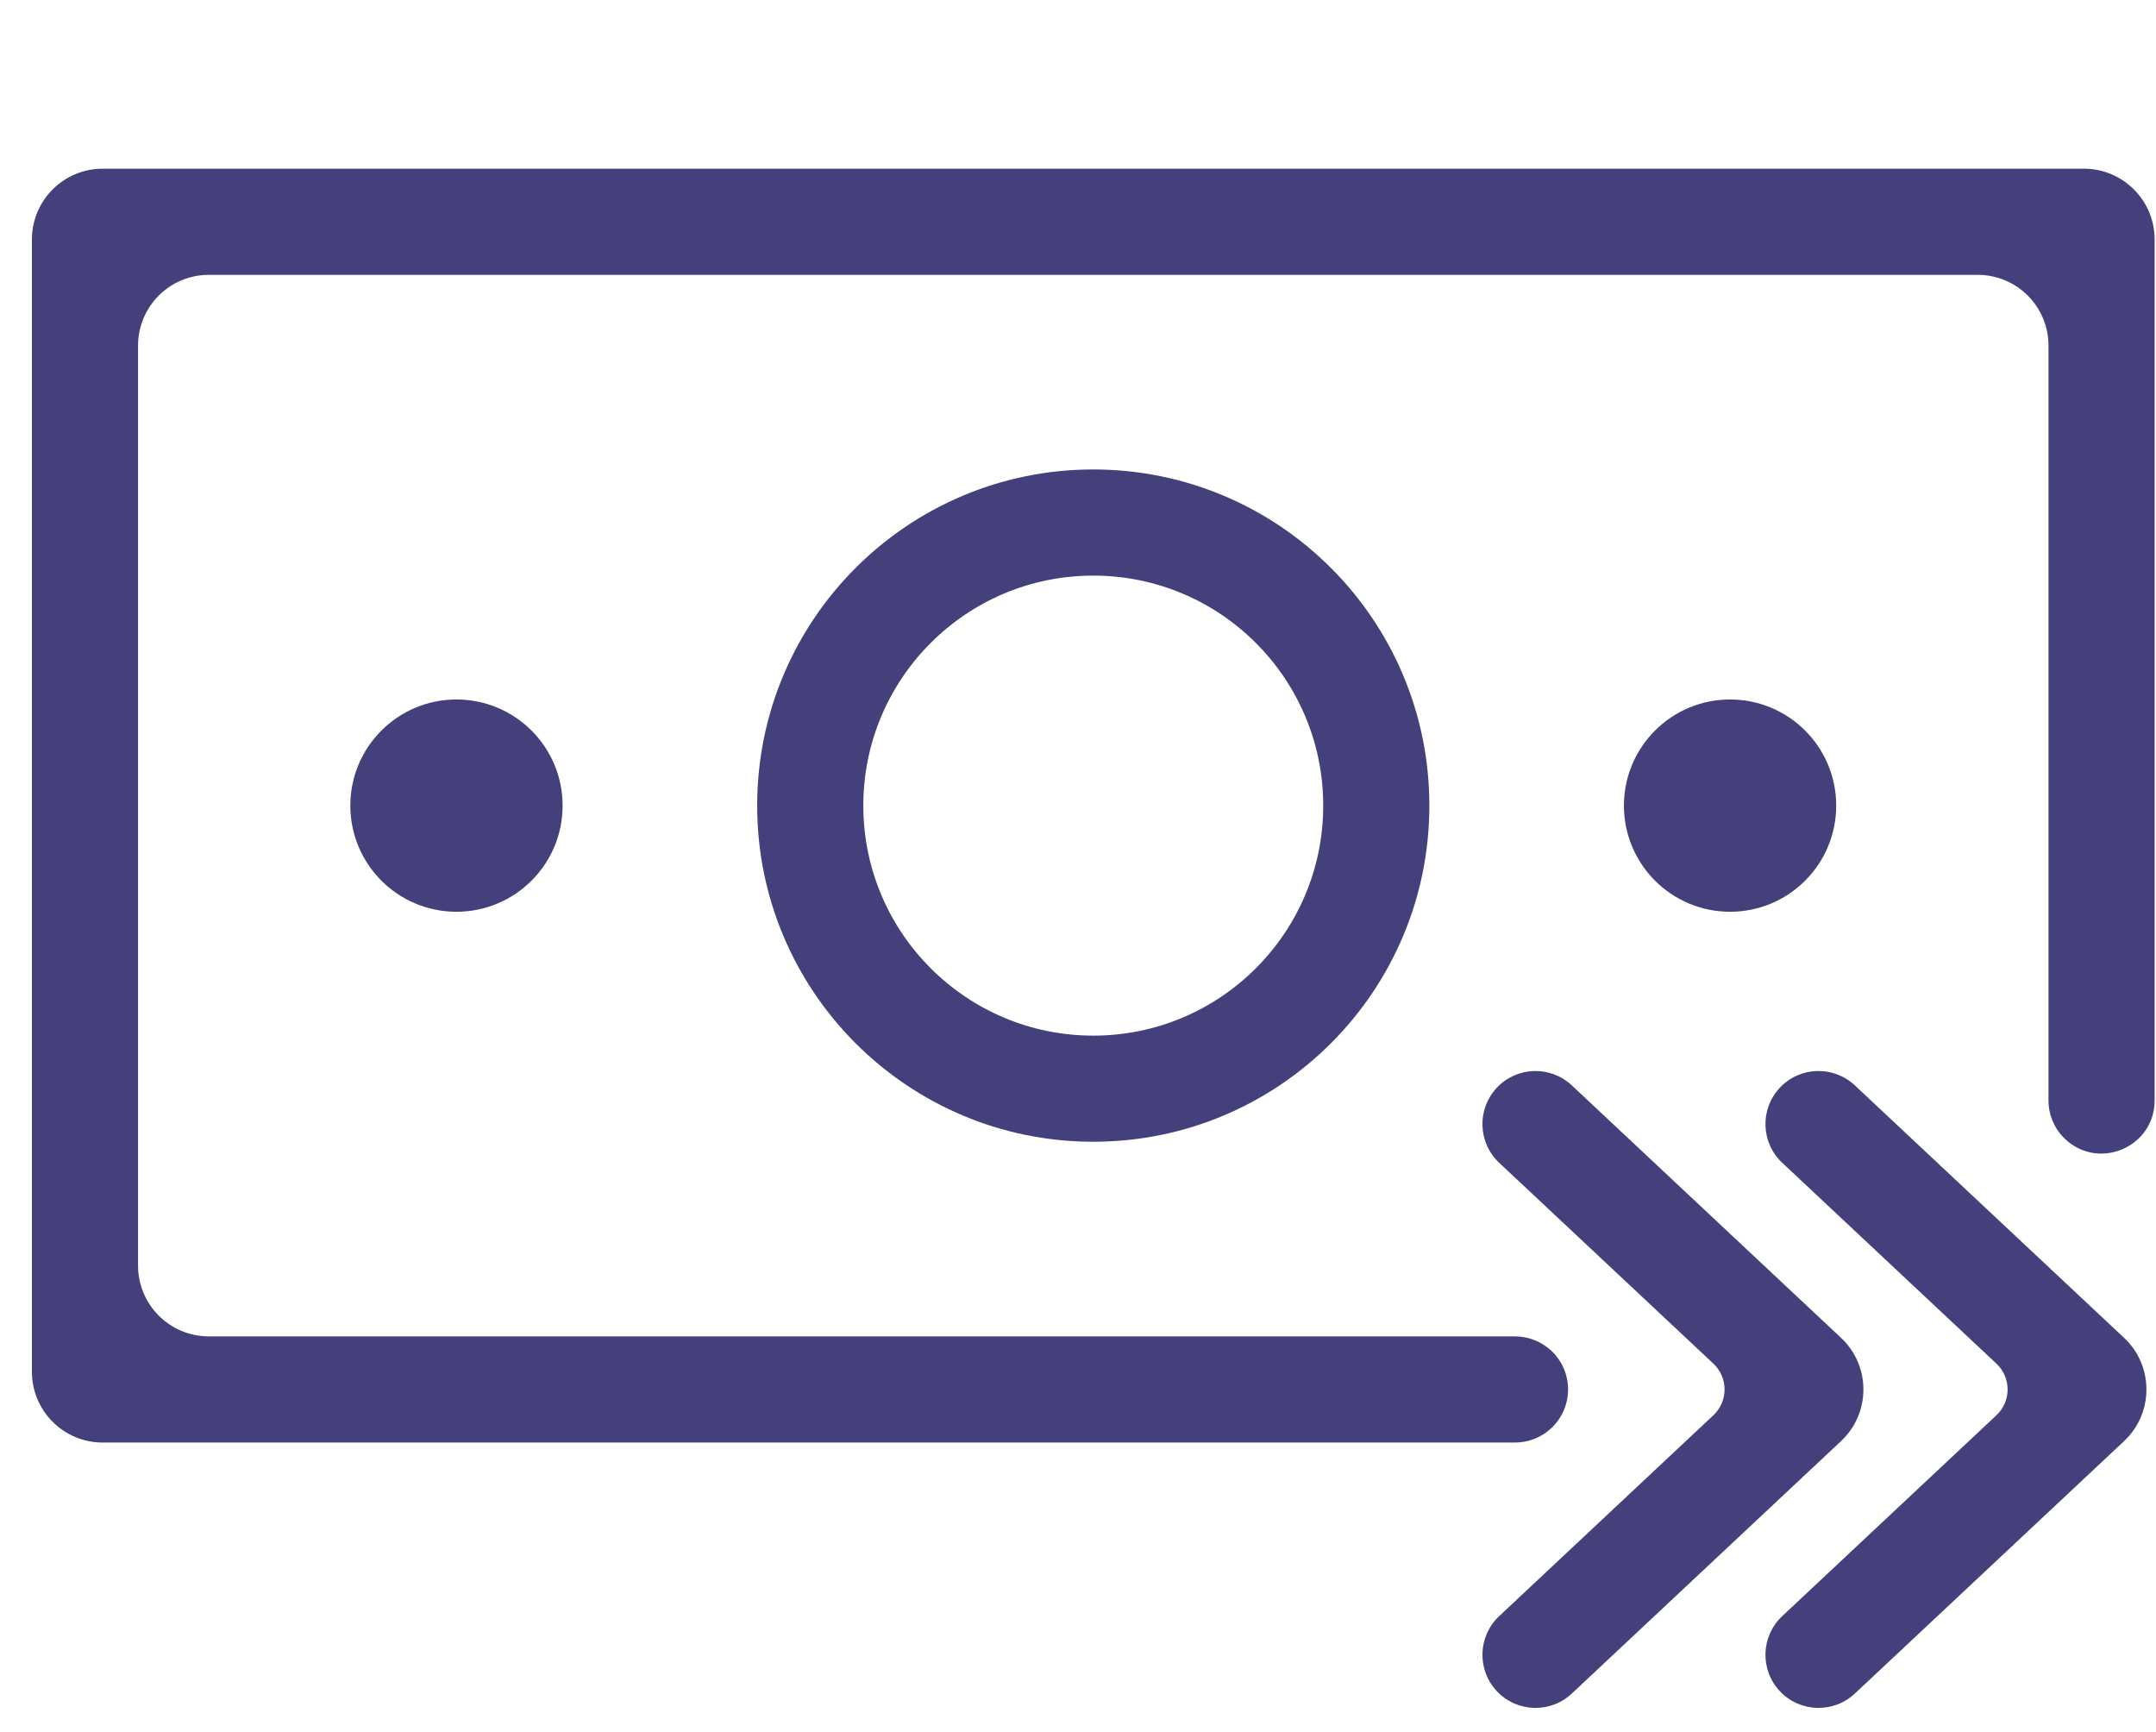 <svg width="61" height="49" viewBox="0 0 61 49" fill="none" xmlns="http://www.w3.org/2000/svg">
<path d="M0.903 6.774C0.903 5.669 1.8 4.772 2.905 4.772H58.959C60.065 4.772 60.961 5.668 60.961 6.774V31.129C60.961 32.444 59.391 33.123 58.432 32.224C58.13 31.941 57.958 31.544 57.958 31.129V9.777C57.958 8.671 57.062 7.775 55.956 7.775H5.908C4.802 7.775 3.906 8.671 3.906 9.777V35.802C3.906 36.907 4.802 37.804 5.908 37.804H42.864C43.245 37.804 43.613 37.949 43.891 38.21C44.524 38.803 44.524 39.807 43.891 40.401C43.613 40.661 43.245 40.807 42.864 40.807H2.905C1.8 40.807 0.903 39.91 0.903 38.805V6.774Z" fill="#44407C"/>
<path fill-rule="evenodd" clip-rule="evenodd" d="M30.932 13.28C25.68 13.28 21.423 17.538 21.423 22.789C21.423 28.041 25.68 32.298 30.932 32.298C36.184 32.298 40.441 28.041 40.441 22.789C40.441 17.538 36.184 13.28 30.932 13.28ZM24.426 22.789C24.426 19.196 27.339 16.283 30.932 16.283C34.525 16.283 37.438 19.196 37.438 22.789C37.438 26.383 34.525 29.296 30.932 29.296C27.339 29.296 24.426 26.383 24.426 22.789Z" fill="#44407C"/>
<path d="M12.915 25.792C14.573 25.792 15.918 24.448 15.918 22.789C15.918 21.131 14.573 19.787 12.915 19.787C11.256 19.787 9.912 21.131 9.912 22.789C9.912 24.448 11.256 25.792 12.915 25.792Z" fill="#44407C"/>
<path d="M48.949 25.792C50.608 25.792 51.952 24.448 51.952 22.789C51.952 21.131 50.608 19.787 48.949 19.787C47.291 19.787 45.946 21.131 45.946 22.789C45.946 24.448 47.291 25.792 48.949 25.792Z" fill="#44407C"/>
<path d="M60.097 37.845C60.94 38.636 60.94 39.975 60.097 40.766L52.479 47.908C51.874 48.475 50.923 48.444 50.356 47.839C49.789 47.234 49.82 46.284 50.425 45.717L56.485 40.035C56.907 39.64 56.907 38.97 56.485 38.575L50.425 32.893C49.82 32.326 49.789 31.376 50.356 30.771C50.923 30.166 51.874 30.136 52.479 30.703L60.097 37.845Z" fill="#44407C"/>
<path d="M44.471 47.908L52.089 40.766C52.933 39.975 52.933 38.636 52.089 37.845L44.471 30.703C43.866 30.136 42.916 30.166 42.349 30.771C41.782 31.376 41.812 32.326 42.417 32.893L48.477 38.575C48.899 38.97 48.899 39.64 48.477 40.035L42.417 45.717C41.812 46.284 41.782 47.234 42.349 47.839C42.916 48.444 43.866 48.475 44.471 47.908Z" fill="#44407C"/>
</svg>
